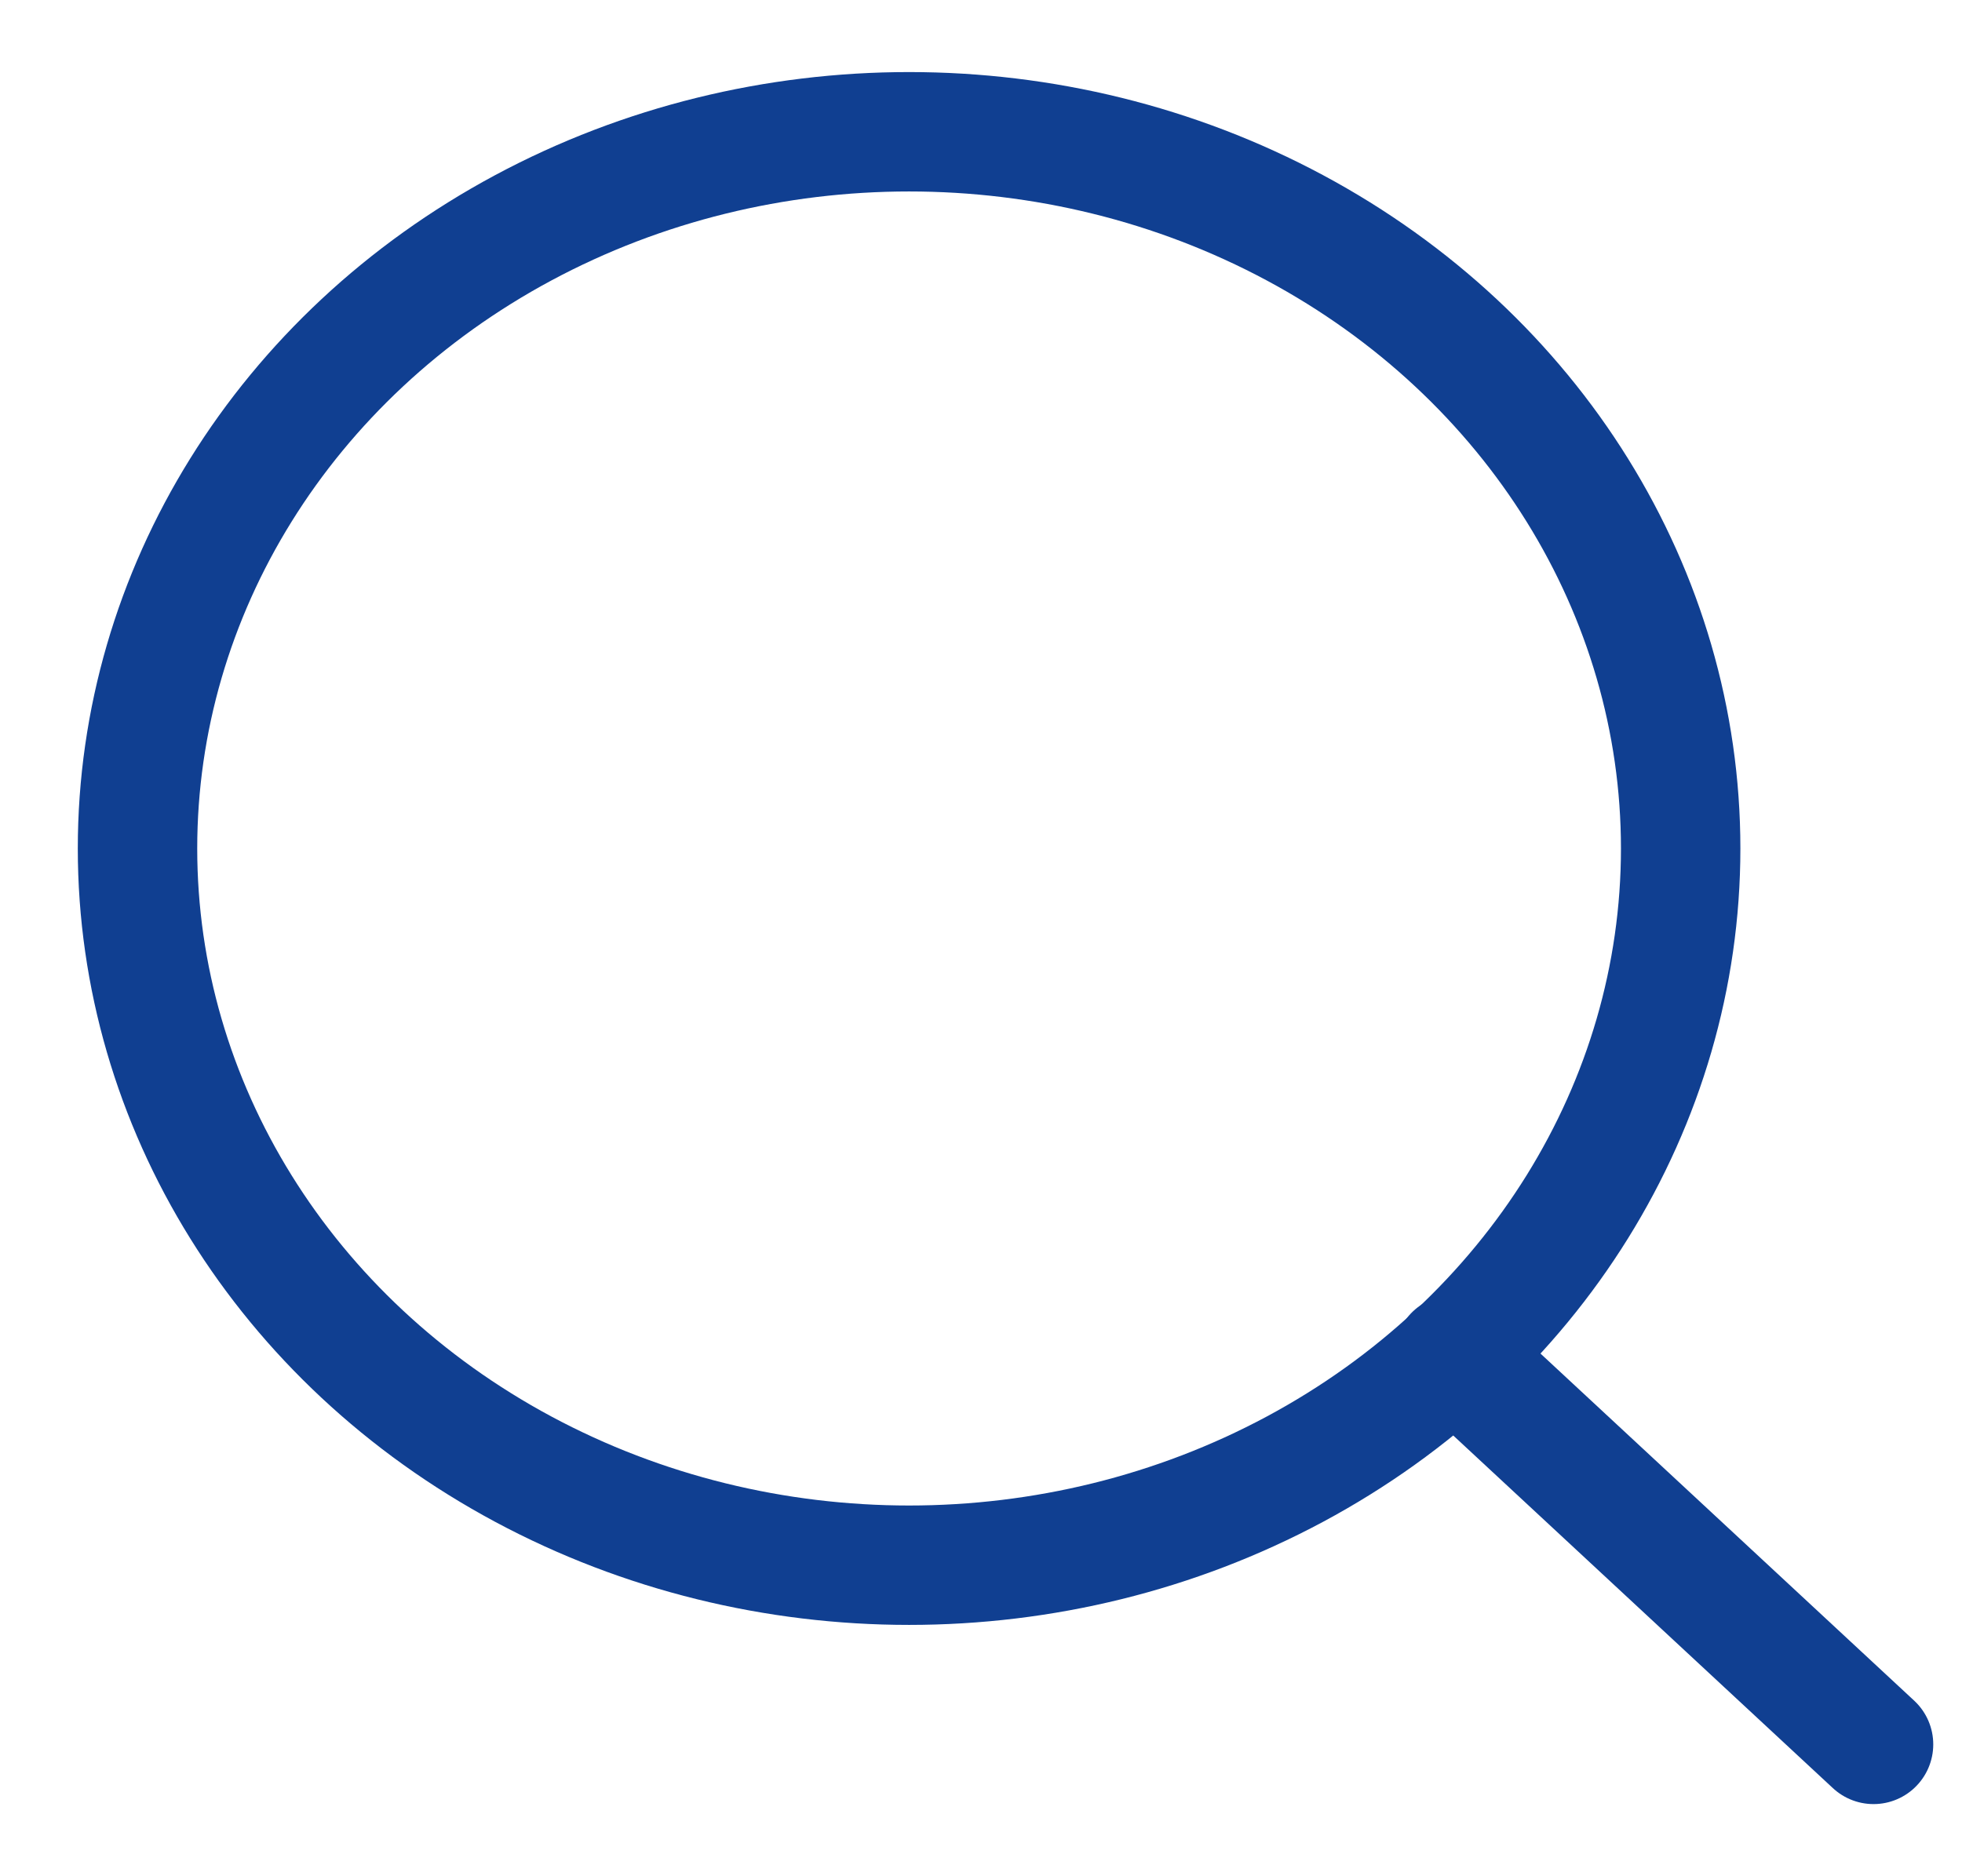 <svg width="23" height="22" viewBox="0 0 23 22" fill="none" xmlns="http://www.w3.org/2000/svg">
<ellipse cx="10.657" cy="9.949" rx="9.045" ry="8.404" stroke="#103F91" stroke-width="1.4" stroke-linecap="round" stroke-linejoin="round"/>
<path d="M21.963 20.454L17.045 15.885" stroke="#103F91" stroke-width="1.4" stroke-linecap="round" stroke-linejoin="round"/>
</svg>
